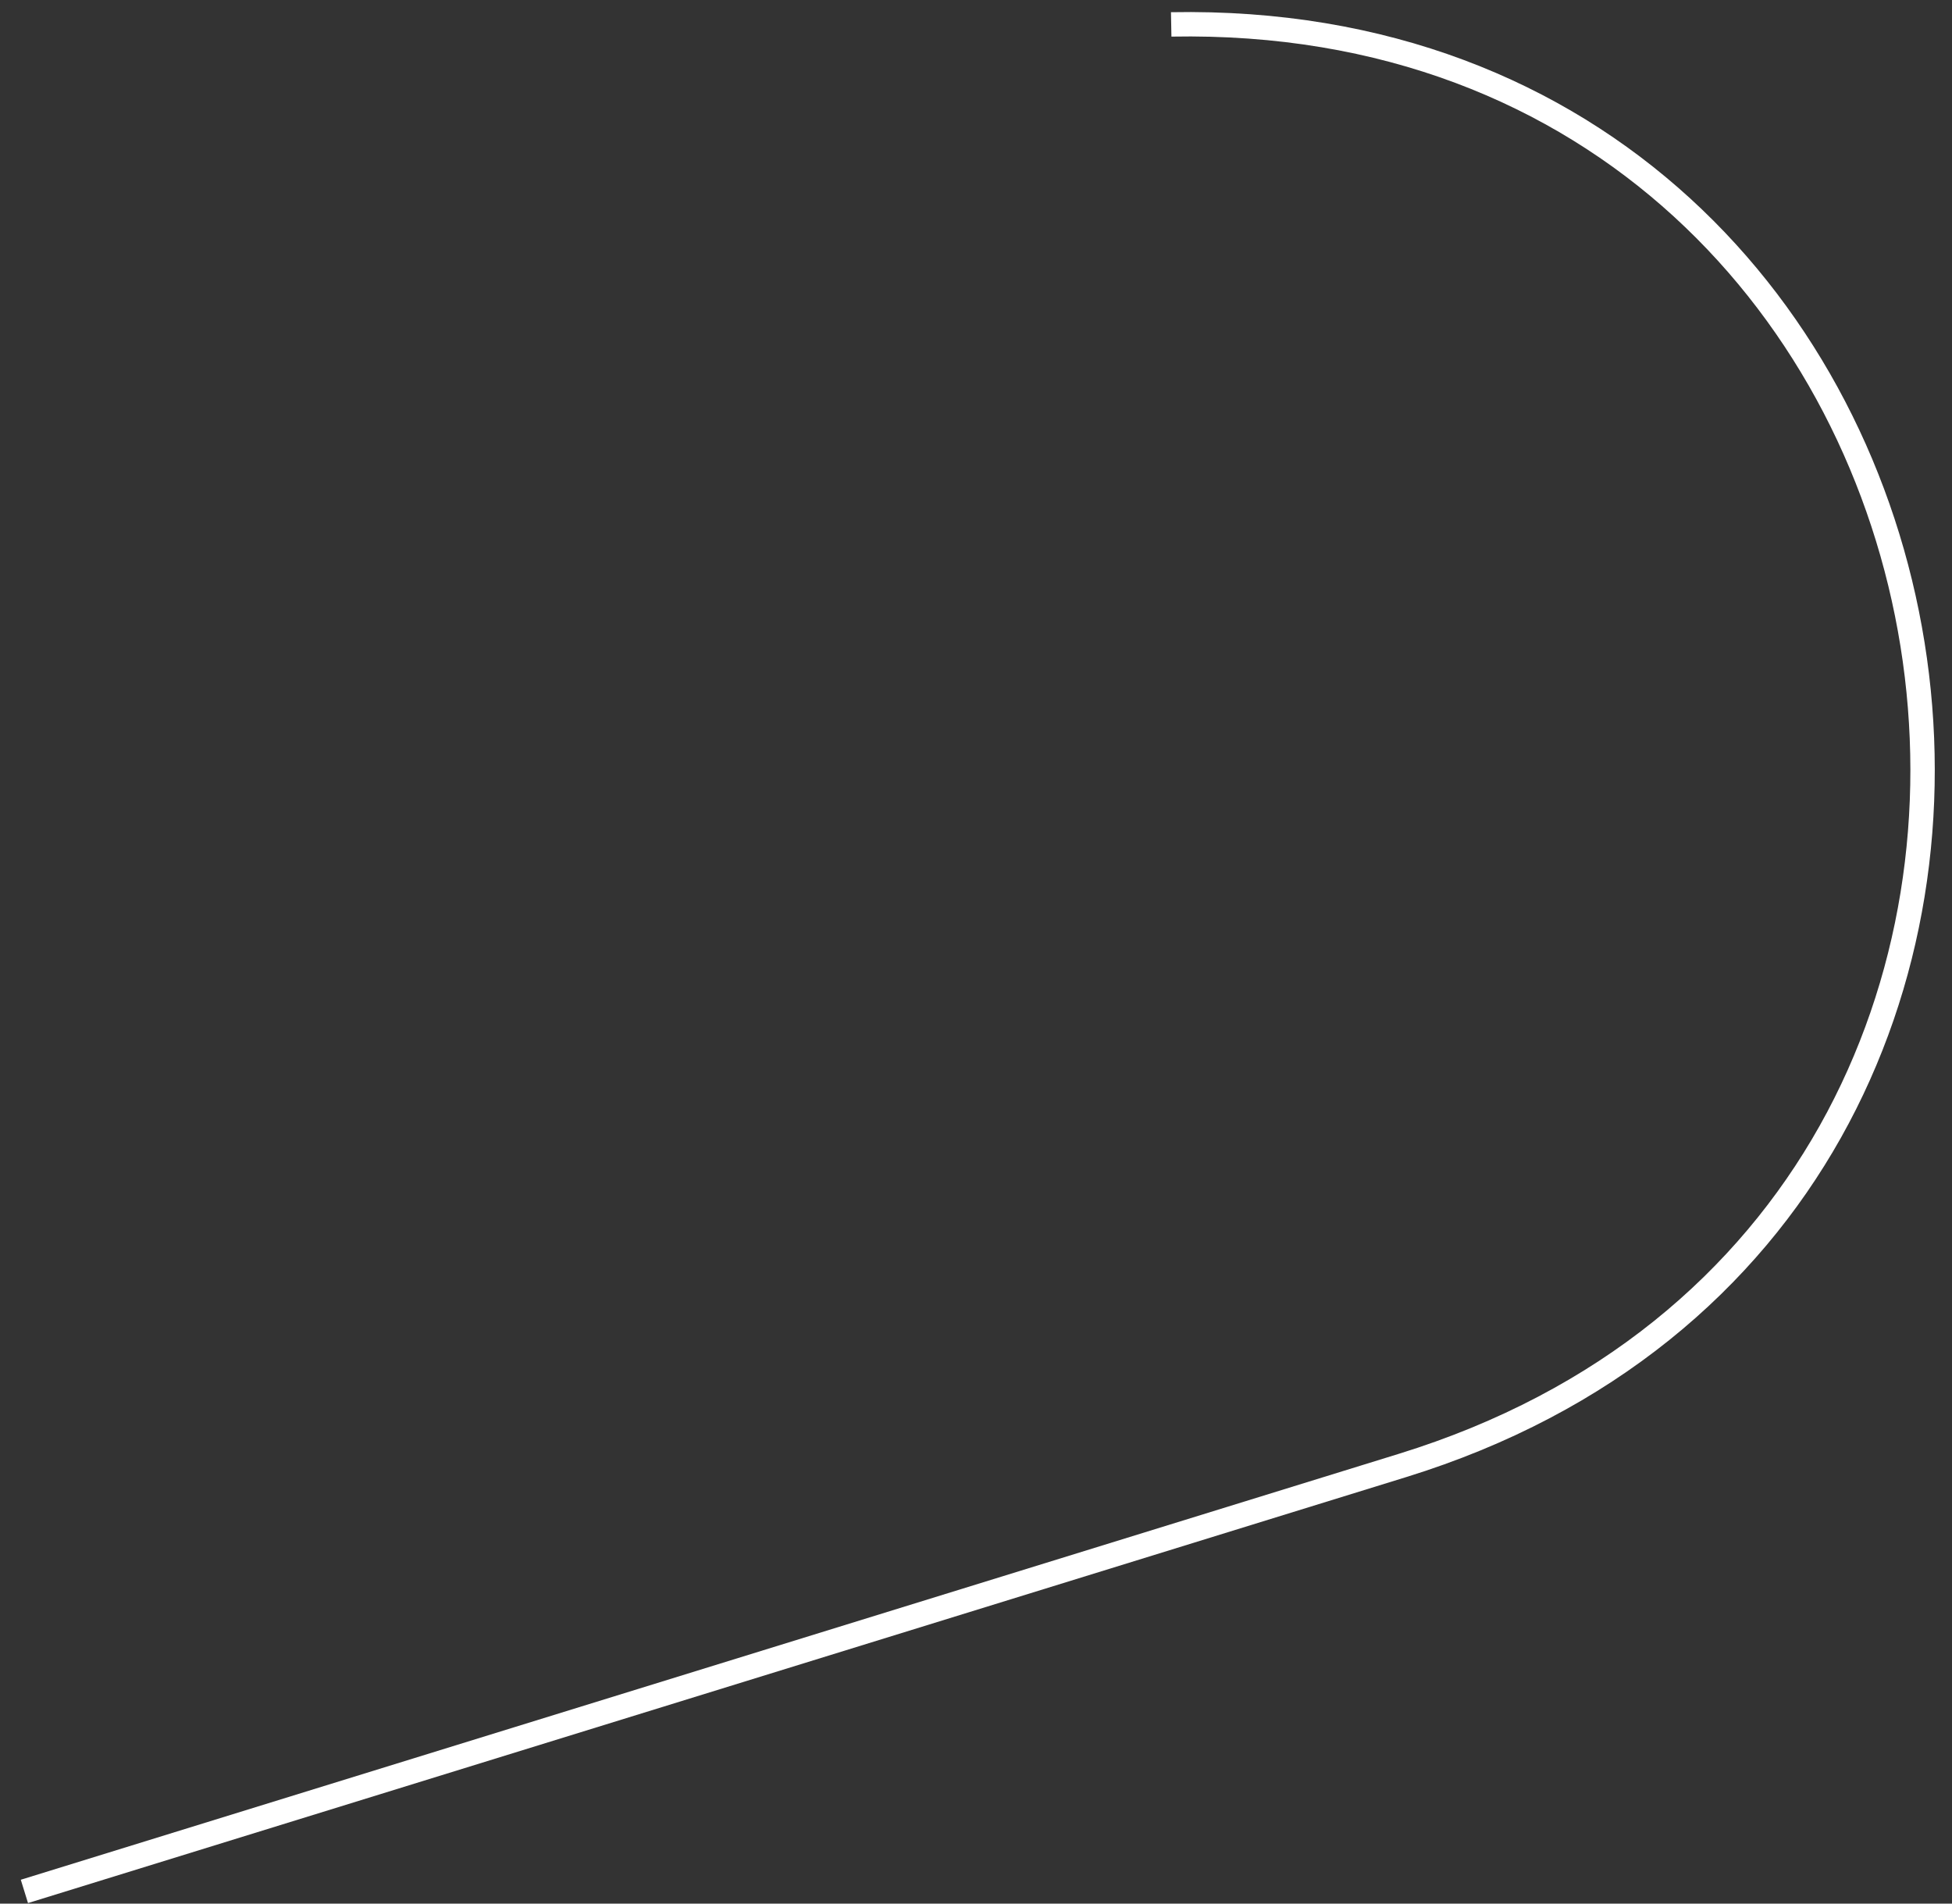 <?xml version="1.0" encoding="UTF-8"?> <svg xmlns="http://www.w3.org/2000/svg" width="80" height="78" viewBox="0 0 80 78" fill="none"><rect x="0" y="0" width="80" height="78" fill="#333333" stroke="none"/> <path d="M48 1V1C82.965 0.345 90.894 49.721 57.482 60.046L1 77.5" stroke="white"></path> </svg> 